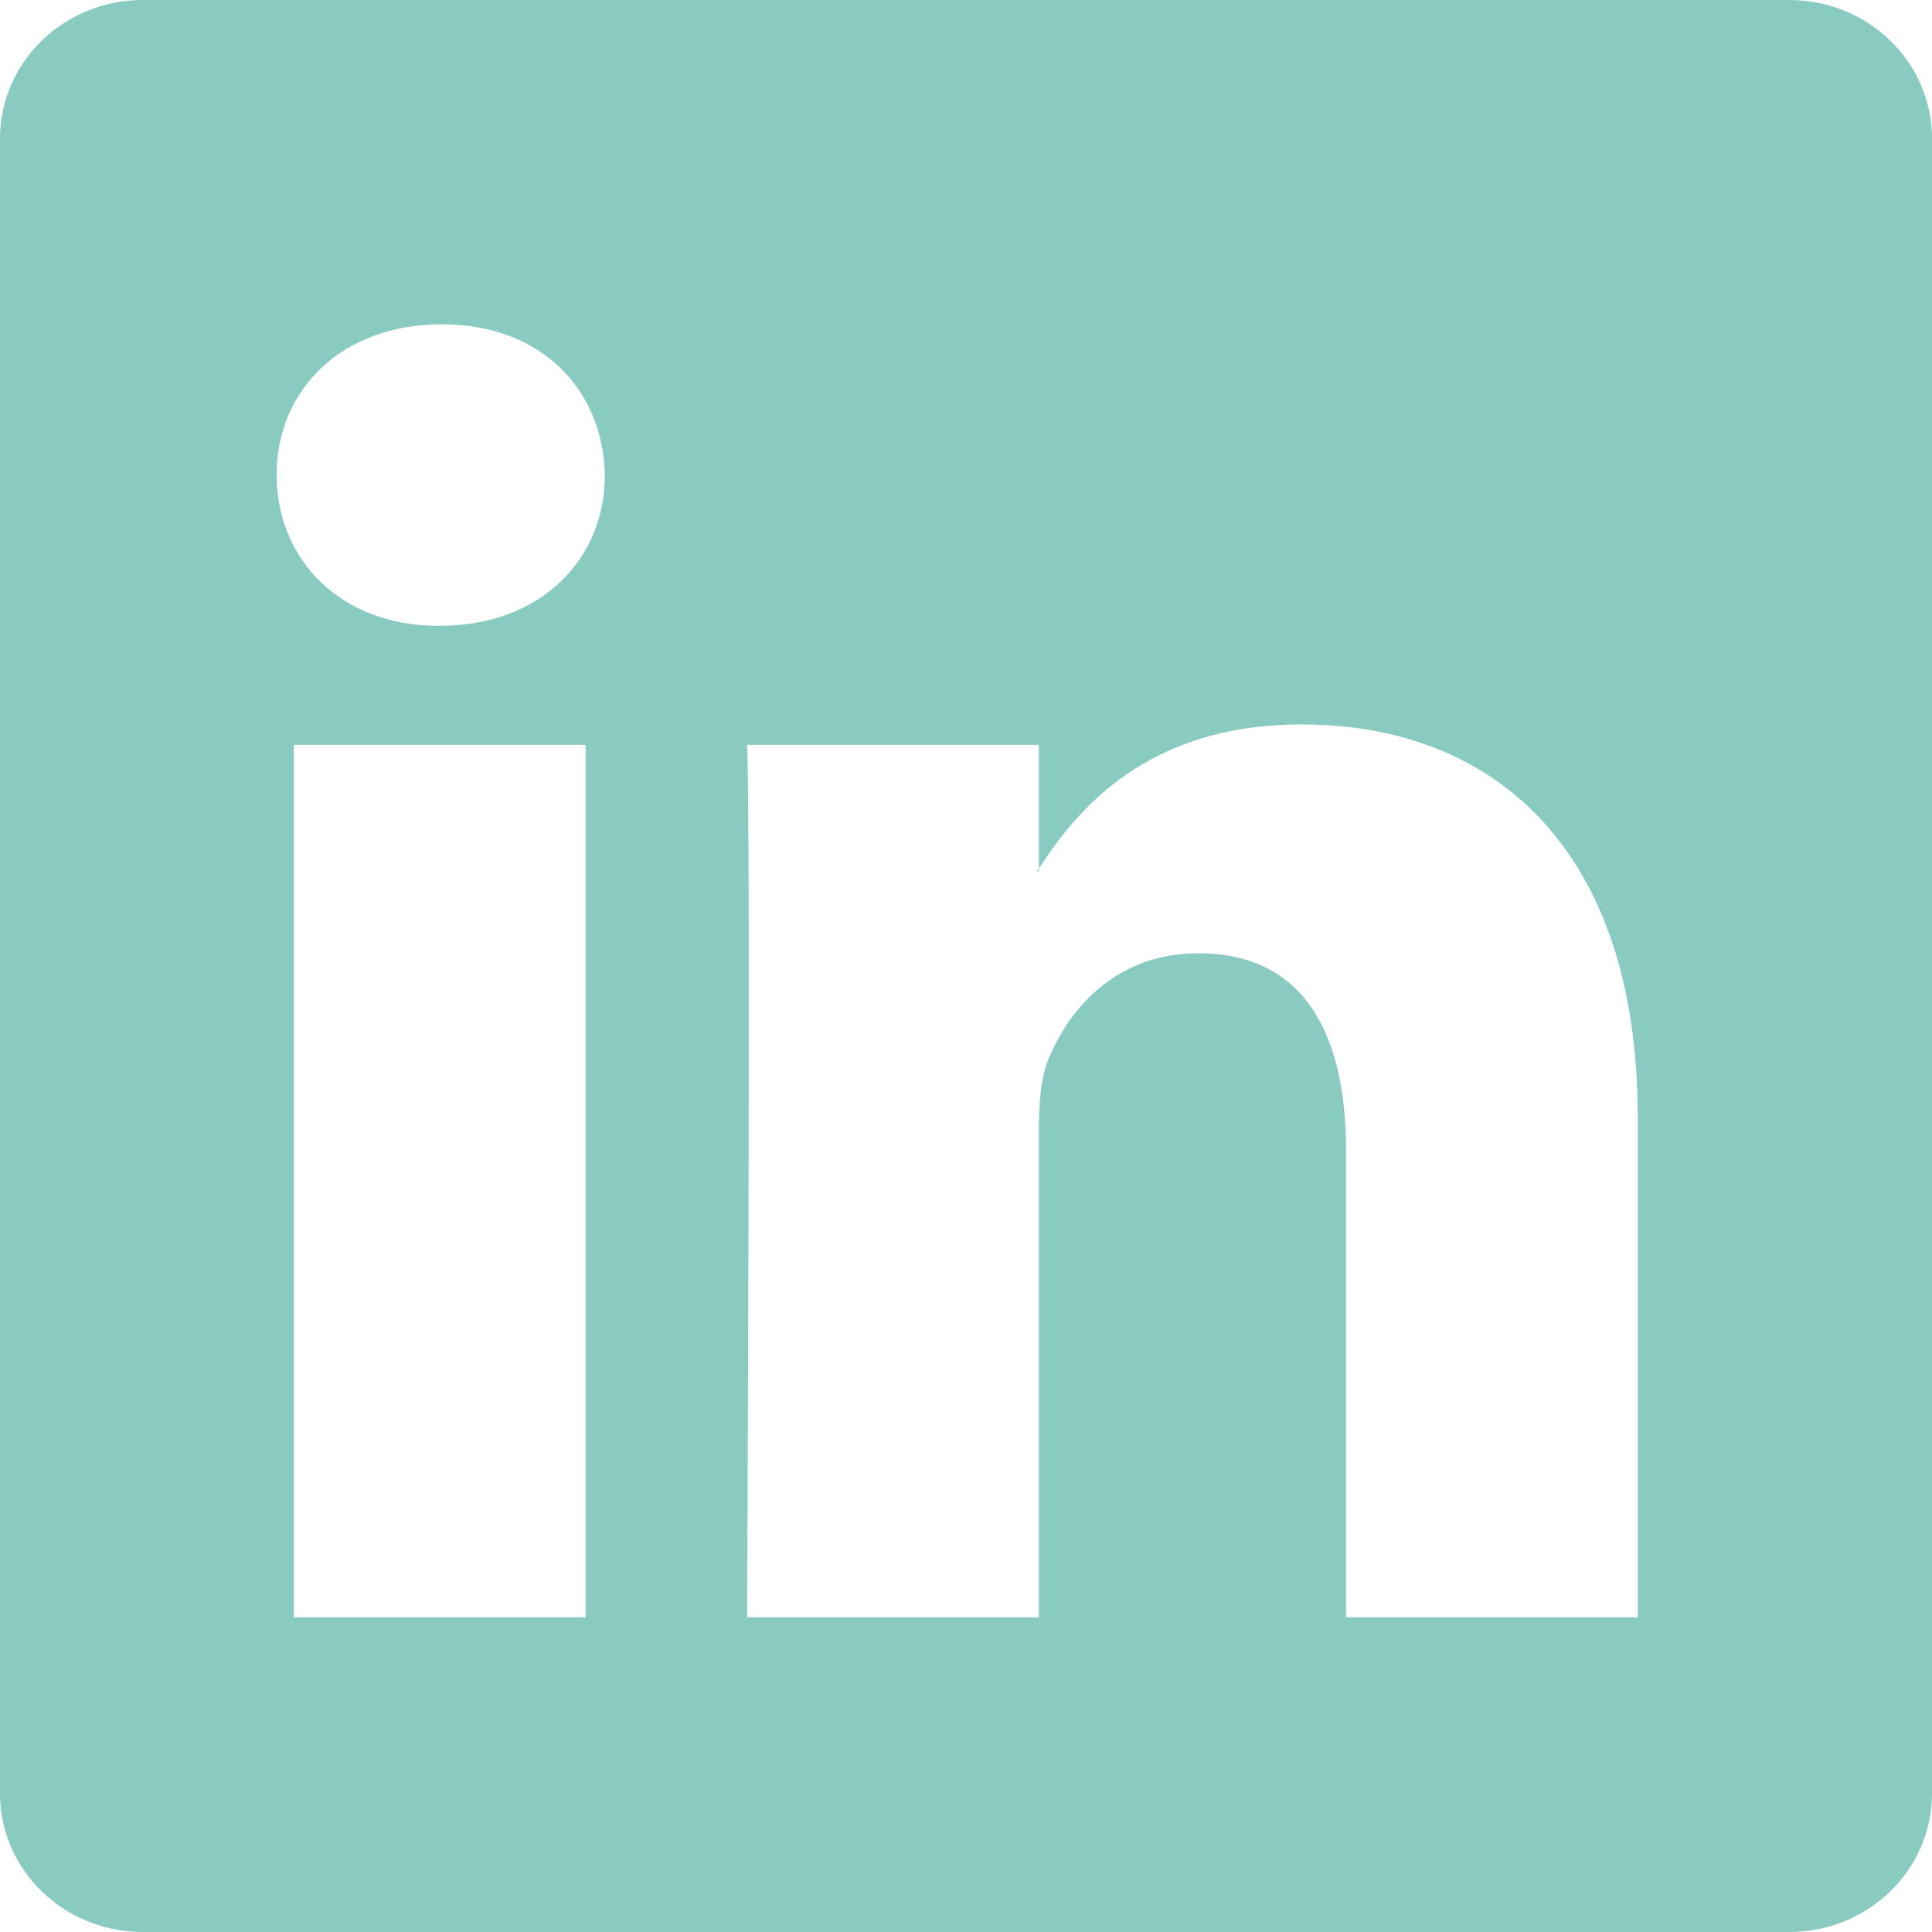 <?xml version="1.0" encoding="UTF-8"?>
<svg xmlns="http://www.w3.org/2000/svg" id="Layer_1" data-name="Layer 1" version="1.1" viewBox="0 0 34 34">
  <defs>
    <style>
      .cls-1 {
        fill: #89cbc0;
        stroke-width: 0px;
      }
    </style>
  </defs>
  <path class="cls-1" d="M18.283,15.335v-.052c-.011.017-.023.035-.034.052h.034ZM31.487,0H2.512C1.125,0,0,1.091,0,2.436v29.128c0,1.345,1.125,2.436,2.512,2.436h28.975c1.387,0,2.513-1.091,2.513-2.436V2.436c0-1.345-1.125-2.436-2.513-2.436ZM10.306,28.461h-5.135v-15.352h5.135v15.352ZM7.739,11.013h-.033c-1.724,0-2.838-1.18-2.838-2.654,0-1.505,1.148-2.652,2.905-2.652,1.757,0,2.838,1.147,2.872,2.652,0,1.474-1.115,2.654-2.905,2.654ZM28.823,28.461h-5.135v-8.214c0-2.063-.743-3.471-2.602-3.471-1.419,0-2.264.949-2.635,1.866-.136.328-.169.786-.169,1.245v8.574h-5.135s.068-13.912,0-15.352h5.135v2.175c.682-1.045,1.902-2.535,4.628-2.535,3.379,0,5.912,2.195,5.912,6.91v8.803Z"></path>
</svg>
